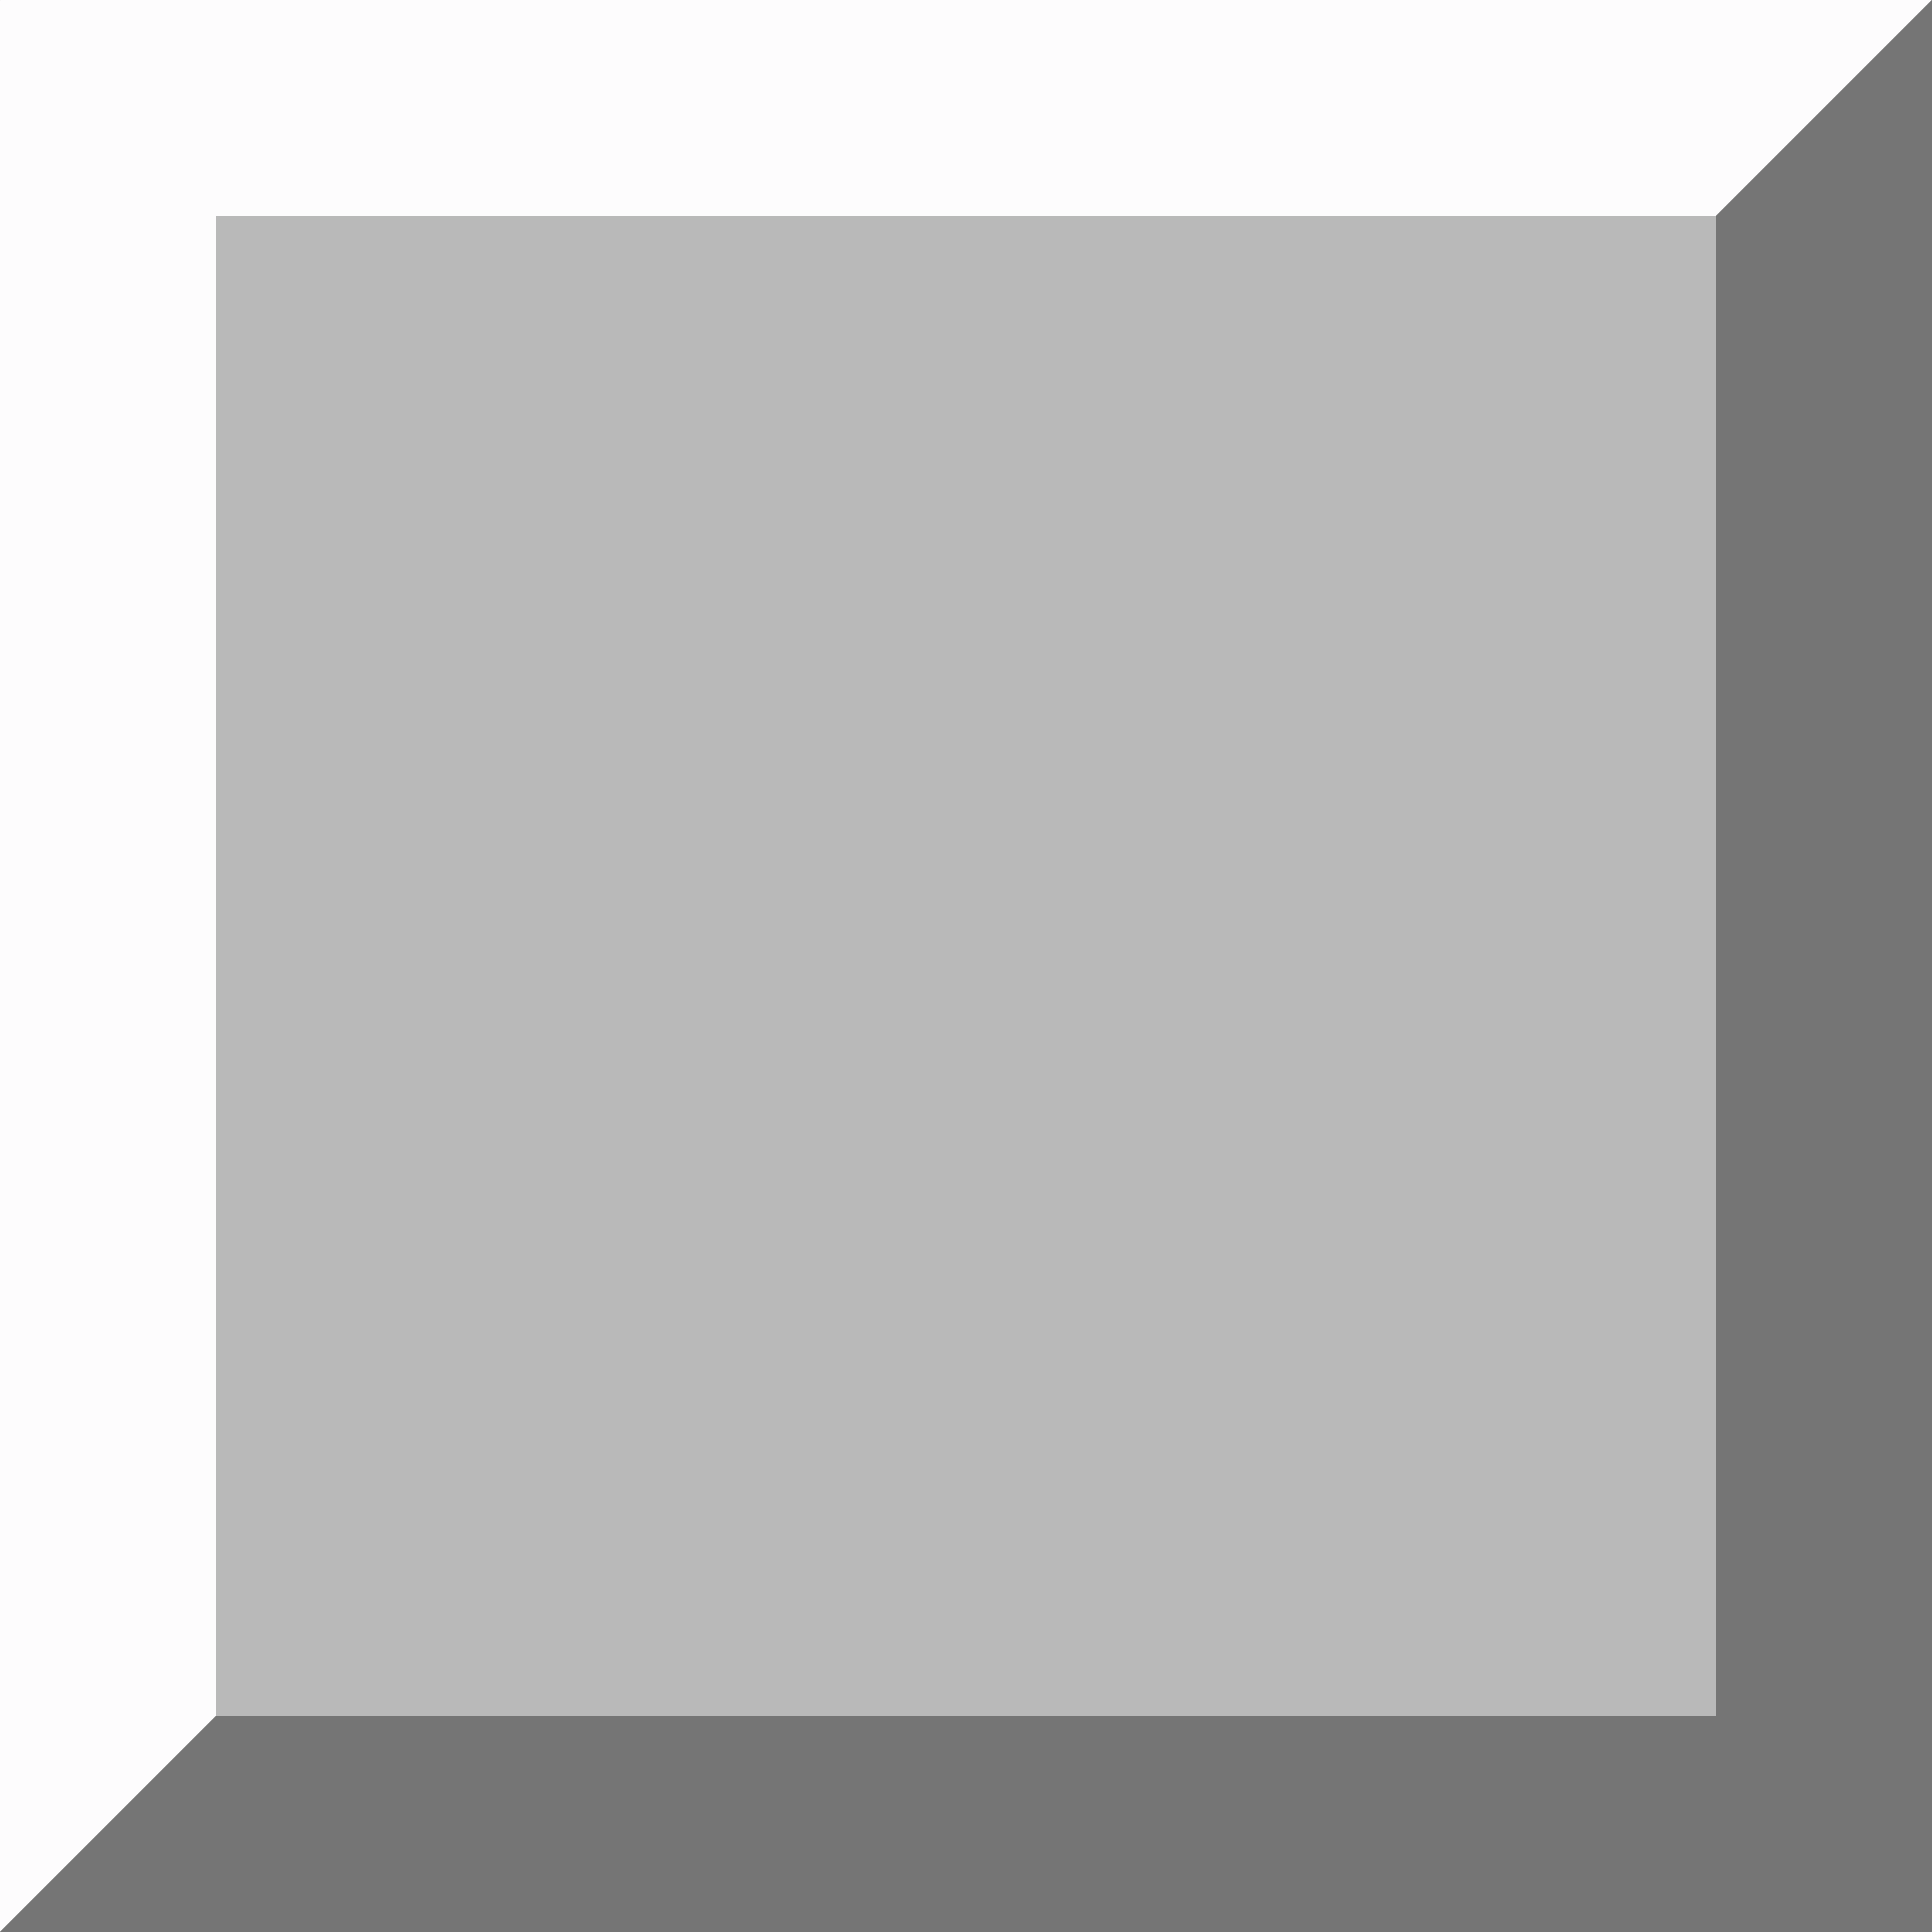 <?xml version="1.0" encoding="utf-8"?>
<!-- Generator: Adobe Illustrator 13.0.3, SVG Export Plug-In . SVG Version: 6.00 Build 14948)  -->
<!DOCTYPE svg PUBLIC "-//W3C//DTD SVG 1.1//EN" "http://www.w3.org/Graphics/SVG/1.1/DTD/svg11.dtd">
<svg version="1.1" id="レイヤー_1" xmlns="http://www.w3.org/2000/svg" xmlns:xlink="http://www.w3.org/1999/xlink" x="0px"
	 y="0px" width="76px" height="76px" viewBox="0 0 76 76" enable-background="new 0 0 76 76" xml:space="preserve">
<rect x="0" y="0" width="76" height="76" fill="#333333" stroke="none"/>
<g>
	<g>
		<path id="rect1313_65_" fill="#FDFCFD" d="M0.009,0h75.982C75.996,0,76,0.004,76,0.009V75.99c0,0.006-0.004,0.01-0.009,0.01H0.009
			C0.004,76,0,75.996,0,75.99V0.009C0,0.004,0.004,0,0.009,0z"/>
		<path id="path1341_65_" fill="#757575" d="M75.99,0C75.995,0,76,0.005,76,0.01v75.981C76,75.996,75.995,76,75.99,76H0.009
			C0.004,76,0,75.996,0,75.991L75.99,0z"/>
		<polygon id="rect1311_65_" fill="#B9B9B9" points="8.508,8.5 67.492,8.5 67.5,8.508 67.5,67.491 67.492,67.5 8.508,67.5 
			8.5,67.491 8.5,8.508 		"/>
	</g>
</g>
</svg>
